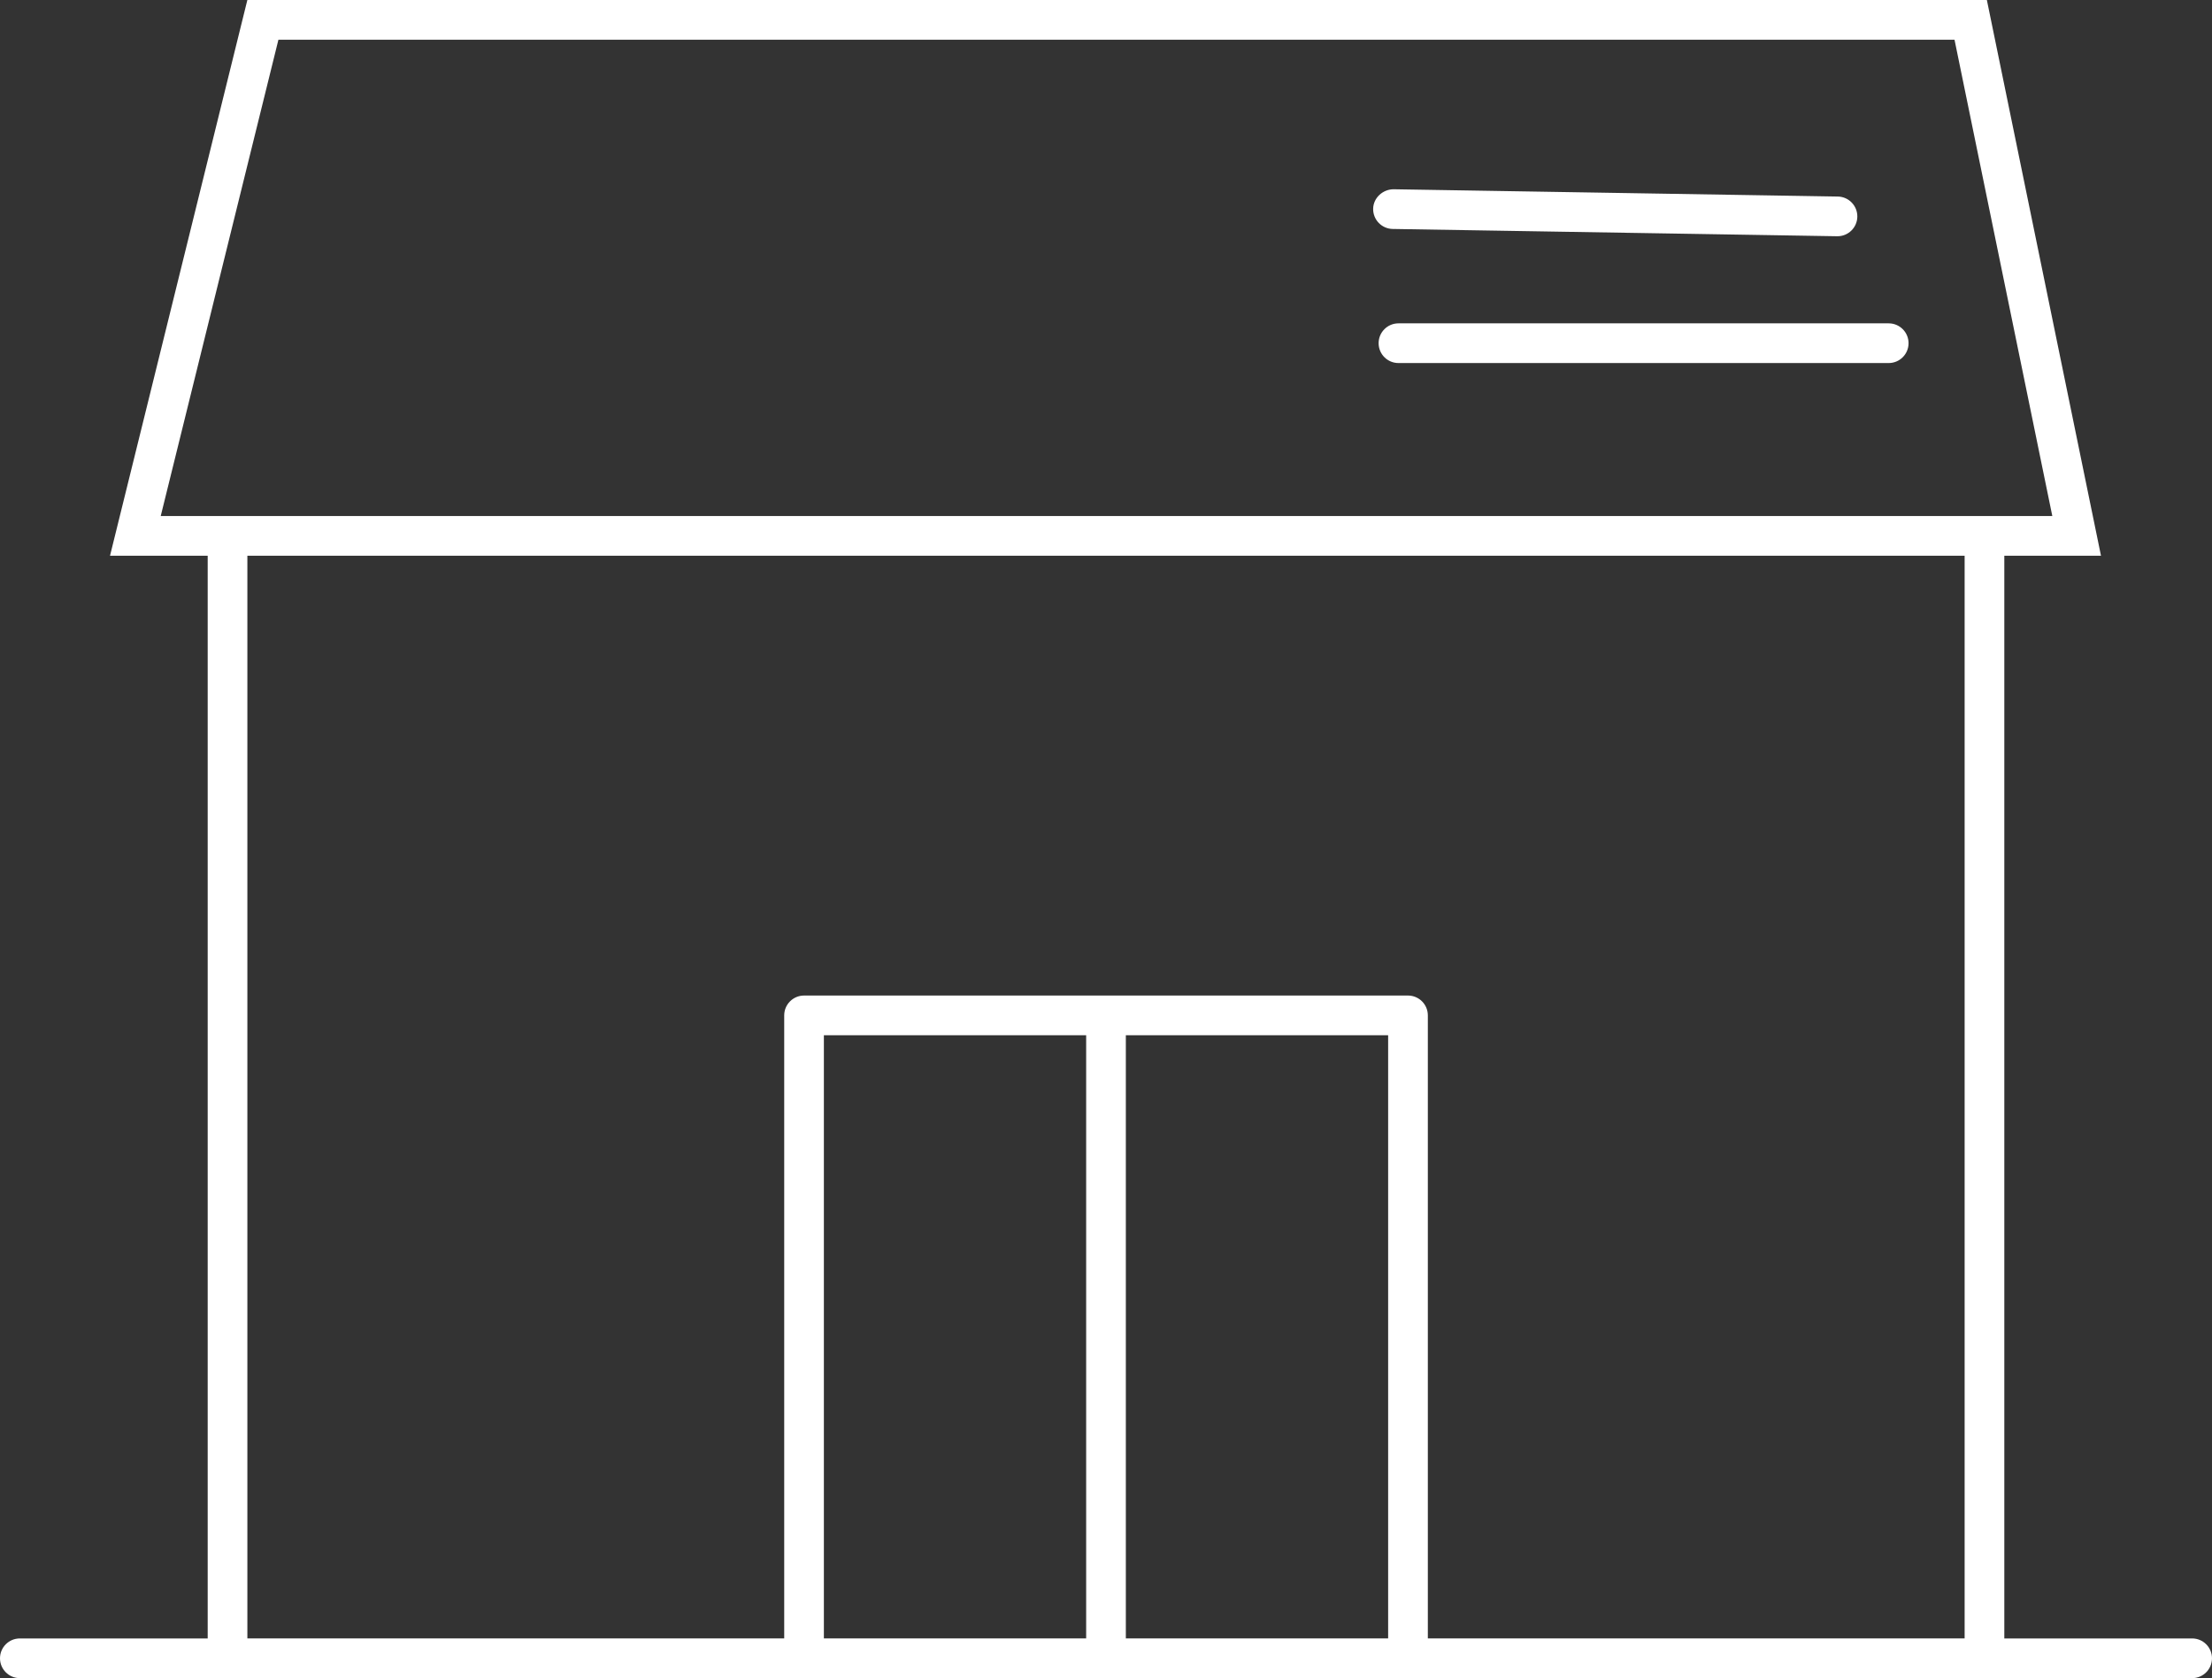 <?xml version="1.0" encoding="UTF-8"?>
<svg id="_レイヤー_1" data-name="レイヤー_1" xmlns="http://www.w3.org/2000/svg" version="1.1" viewBox="0 0 139.342 105.686">
  <rect x="0" y="0" width="139.342" height="105.686" fill="#333333" stroke="none"/>
  <!-- Generator: Adobe Illustrator 29.0.1, SVG Export Plug-In . SVG Version: 2.1.0 Build 192)  -->
  <rect x="70.921" y="65.196" width="16.523" height="37.988" fill="none"/>
  <path d="M49.399,103.185v-39.238c0-.69.56-1.25,1.25-1.25h38.045c.69,0,1.25.56,1.25,1.25v39.238h33.814V35H15.583v68.185h33.816Z" fill="none"/>
  <path d="M123.121,2.5H17.539l-7.415,30h119.159l-6.161-30ZM87.771,11.919l28,.459c.69.012,1.24.58,1.229,1.271-.012.683-.568,1.229-1.25,1.229h-.021l-28-.459c-.69-.012-1.24-.58-1.229-1.271.012-.69.605-1.219,1.271-1.229ZM118.977,22.864h-30.883c-.69,0-1.25-.56-1.25-1.25s.56-1.25,1.25-1.25h30.883c.69,0,1.25.56,1.25,1.25s-.56,1.25-1.25,1.25Z" fill="none"/>
  <rect x="51.899" y="65.196" width="16.522" height="37.988" fill="none"/>
  <path d="M87.729,14.419l28,.459h.021c.682,0,1.238-.546,1.25-1.229.011-.69-.539-1.259-1.229-1.271l-28-.459c-.665.01-1.259.54-1.271,1.229-.011.69.539,1.259,1.229,1.271Z" fill="#fff"/>
  <path d="M118.977,20.364h-30.883c-.69,0-1.25.56-1.25,1.25s.56,1.25,1.25,1.25h30.883c.69,0,1.25-.56,1.25-1.25s-.56-1.25-1.25-1.25Z" fill="#fff"/>
  <path d="M138.092,103.186h-11.833V35h6.09L125.16,0H15.582L6.93,35h6.153v68.186H1.25c-.69,0-1.25.56-1.25,1.25s.56,1.25,1.25,1.25h16.083s.003,0,.005,0h104.666s.003,0,.005,0h16.083c.69,0,1.25-.56,1.25-1.25s-.56-1.25-1.25-1.25ZM17.539,2.5h105.583l6.161,30H10.124L17.539,2.5ZM123.759,35v68.185h-33.814v-39.238c0-.69-.56-1.25-1.25-1.25h-38.045c-.69,0-1.25.56-1.25,1.25v39.238H15.583V35h108.176ZM70.921,65.196h16.523v37.988h-16.523v-37.988ZM68.421,103.185h-16.522v-37.988h16.522v37.988Z" fill="#fff"/>
</svg>